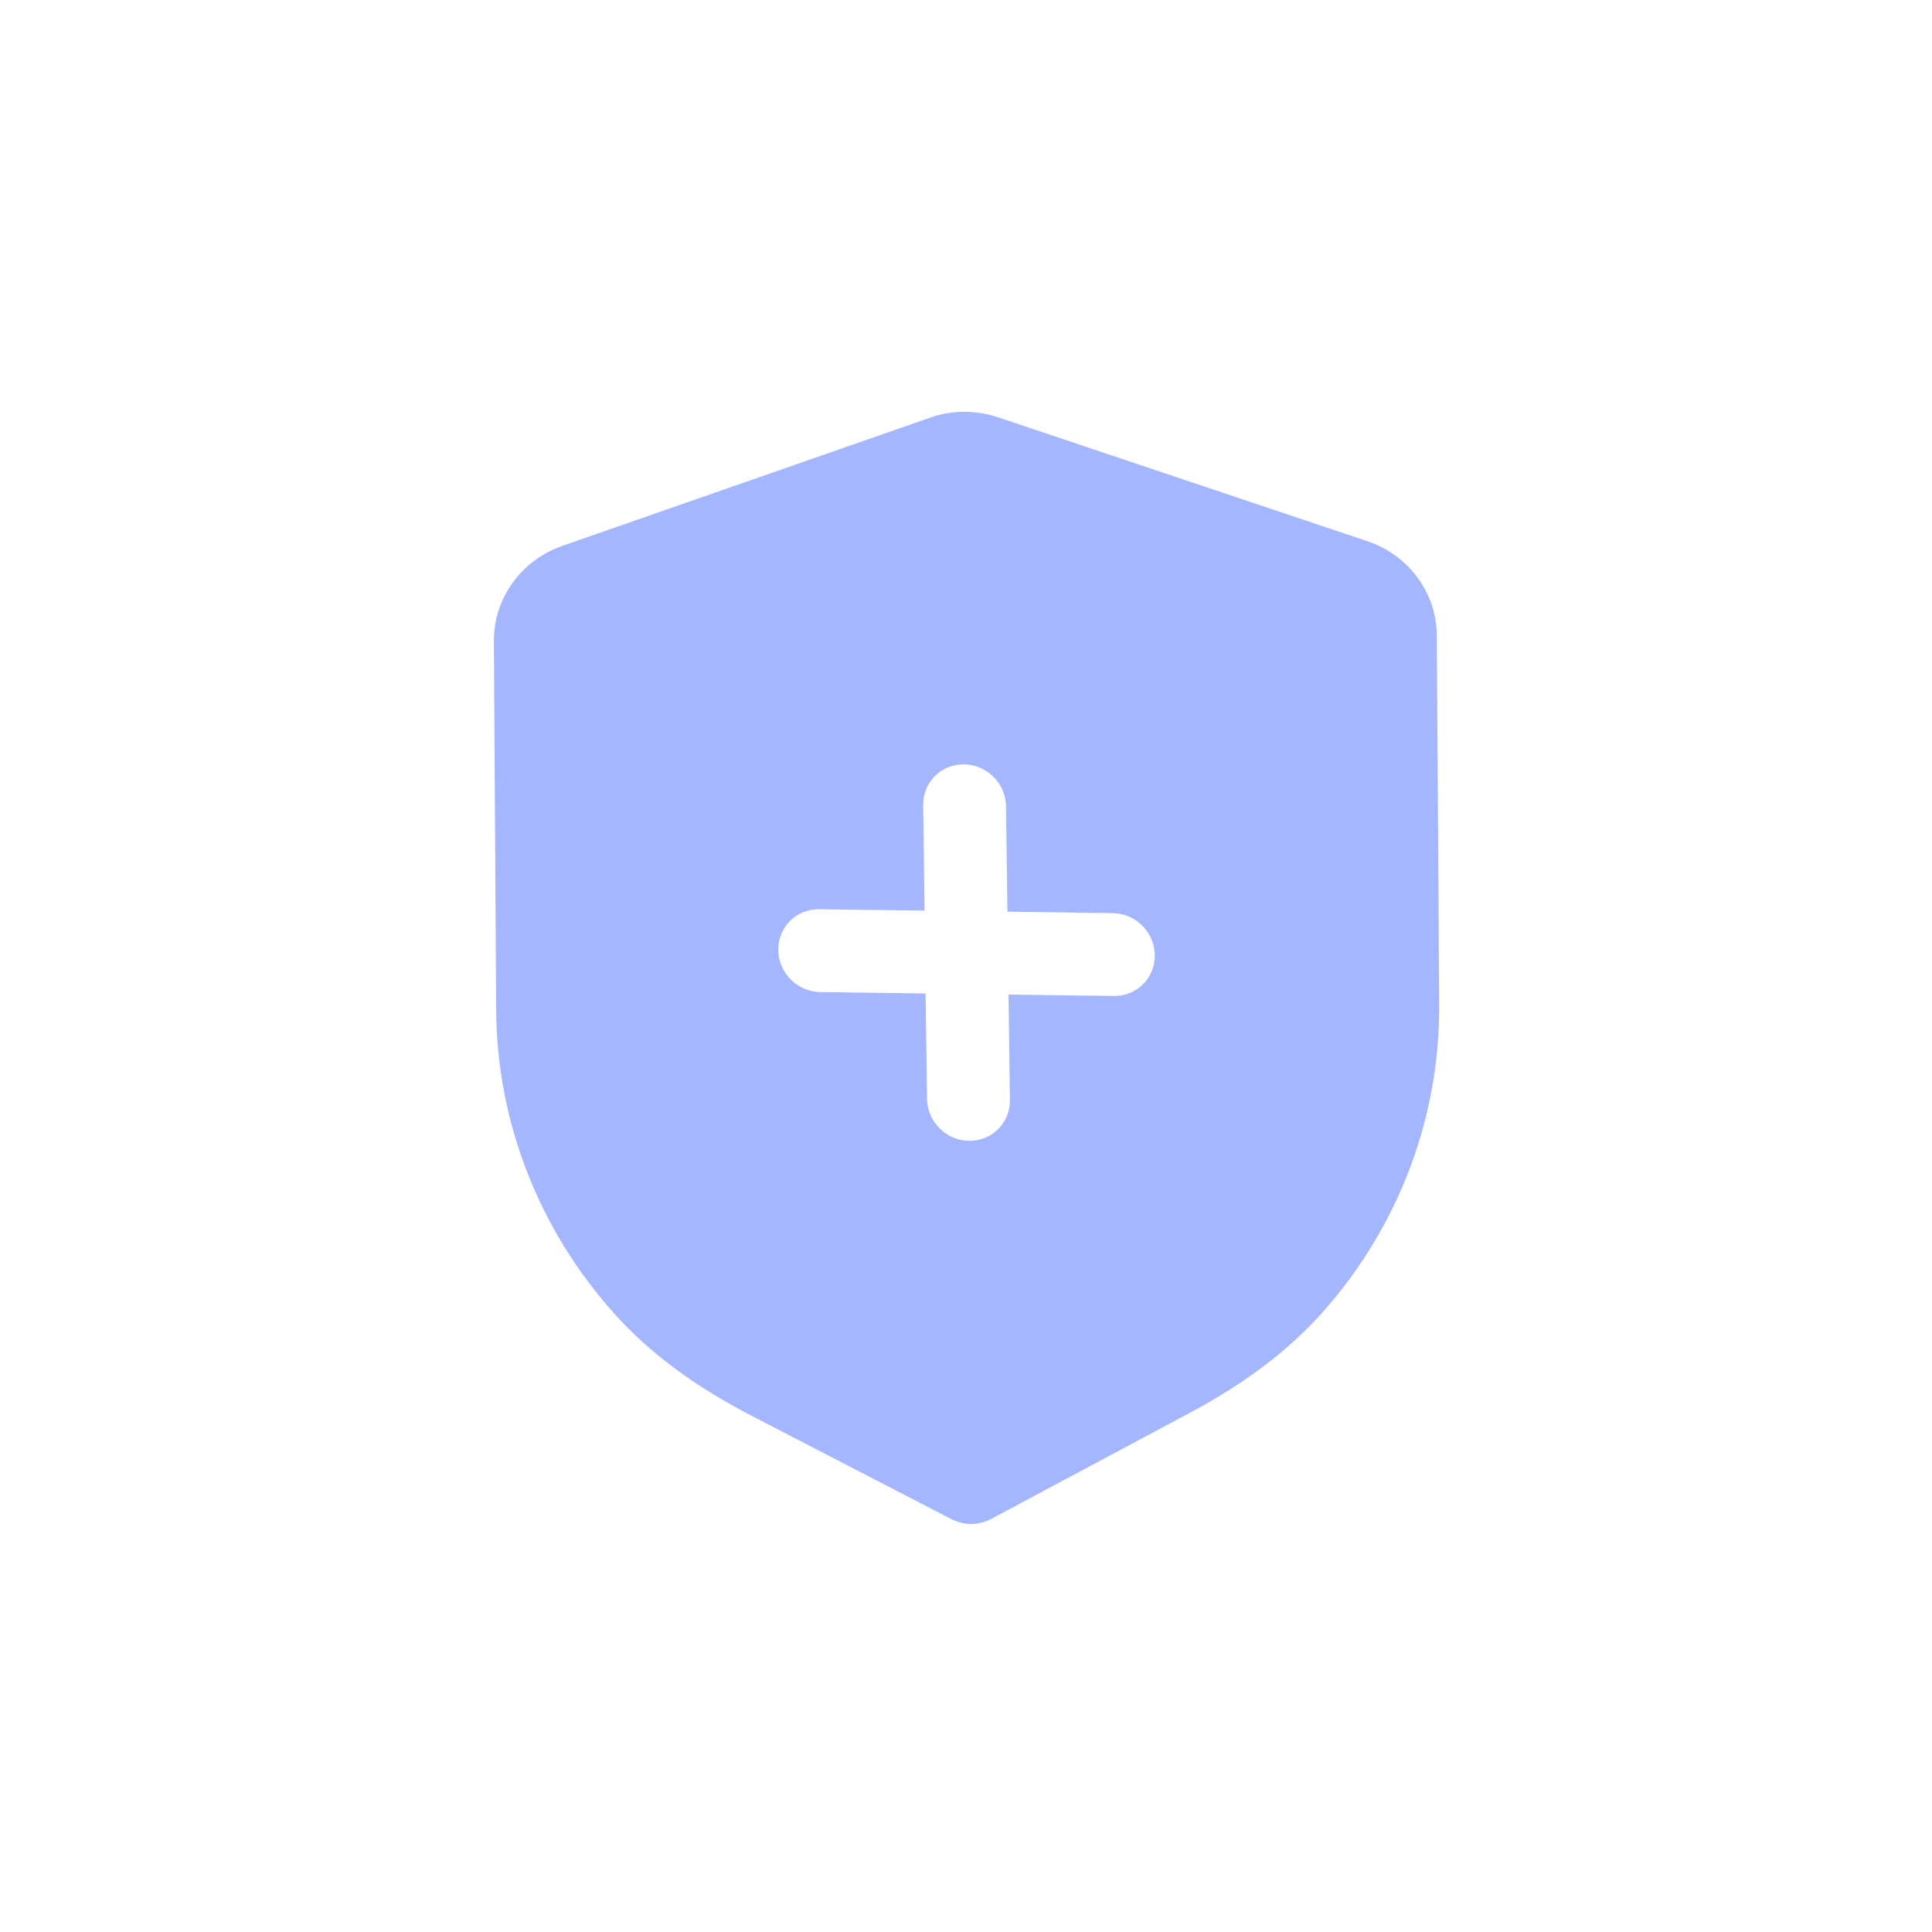 <svg width="111" height="111" viewBox="0 0 111 111" fill="none" xmlns="http://www.w3.org/2000/svg">
<rect width="111" height="111" fill="white"/>
<rect x="0.531" y="0.609" width="110" height="110" fill="white"/>
<path d="M55.805 87.557C55.41 87.557 55.017 87.466 54.66 87.281L43.154 81.326C39.887 79.634 37.333 77.735 35.342 75.524C30.974 70.687 28.548 64.477 28.506 58.036L28.375 36.837C28.359 34.39 29.935 32.194 32.296 31.367L53.422 24.002C54.679 23.554 56.078 23.547 57.352 23.98L78.559 31.094C80.933 31.887 82.538 34.067 82.55 36.511L82.686 57.726C82.727 64.158 80.386 70.392 76.088 75.282C74.114 77.525 71.585 79.452 68.353 81.175L56.95 87.265C56.596 87.456 56.201 87.553 55.805 87.557" fill="#A3B6FF"/>
<path d="M57.943 57.142L63.999 57.222C65.315 57.239 66.365 56.189 66.347 54.874C66.33 53.558 65.25 52.478 63.934 52.461L57.88 52.378L57.8 46.326C57.783 45.011 56.703 43.931 55.387 43.913C54.072 43.896 53.022 44.946 53.039 46.261L53.119 52.318L47.062 52.238C45.747 52.221 44.697 53.271 44.714 54.586C44.723 55.246 44.998 55.844 45.434 56.281C45.869 56.716 46.467 56.991 47.127 56.999L53.179 57.079L53.261 63.133C53.27 63.793 53.543 64.389 53.98 64.826C54.416 65.263 55.015 65.538 55.675 65.547C56.99 65.564 58.04 64.514 58.023 63.199L57.943 57.142Z" fill="white"/>
</svg>
